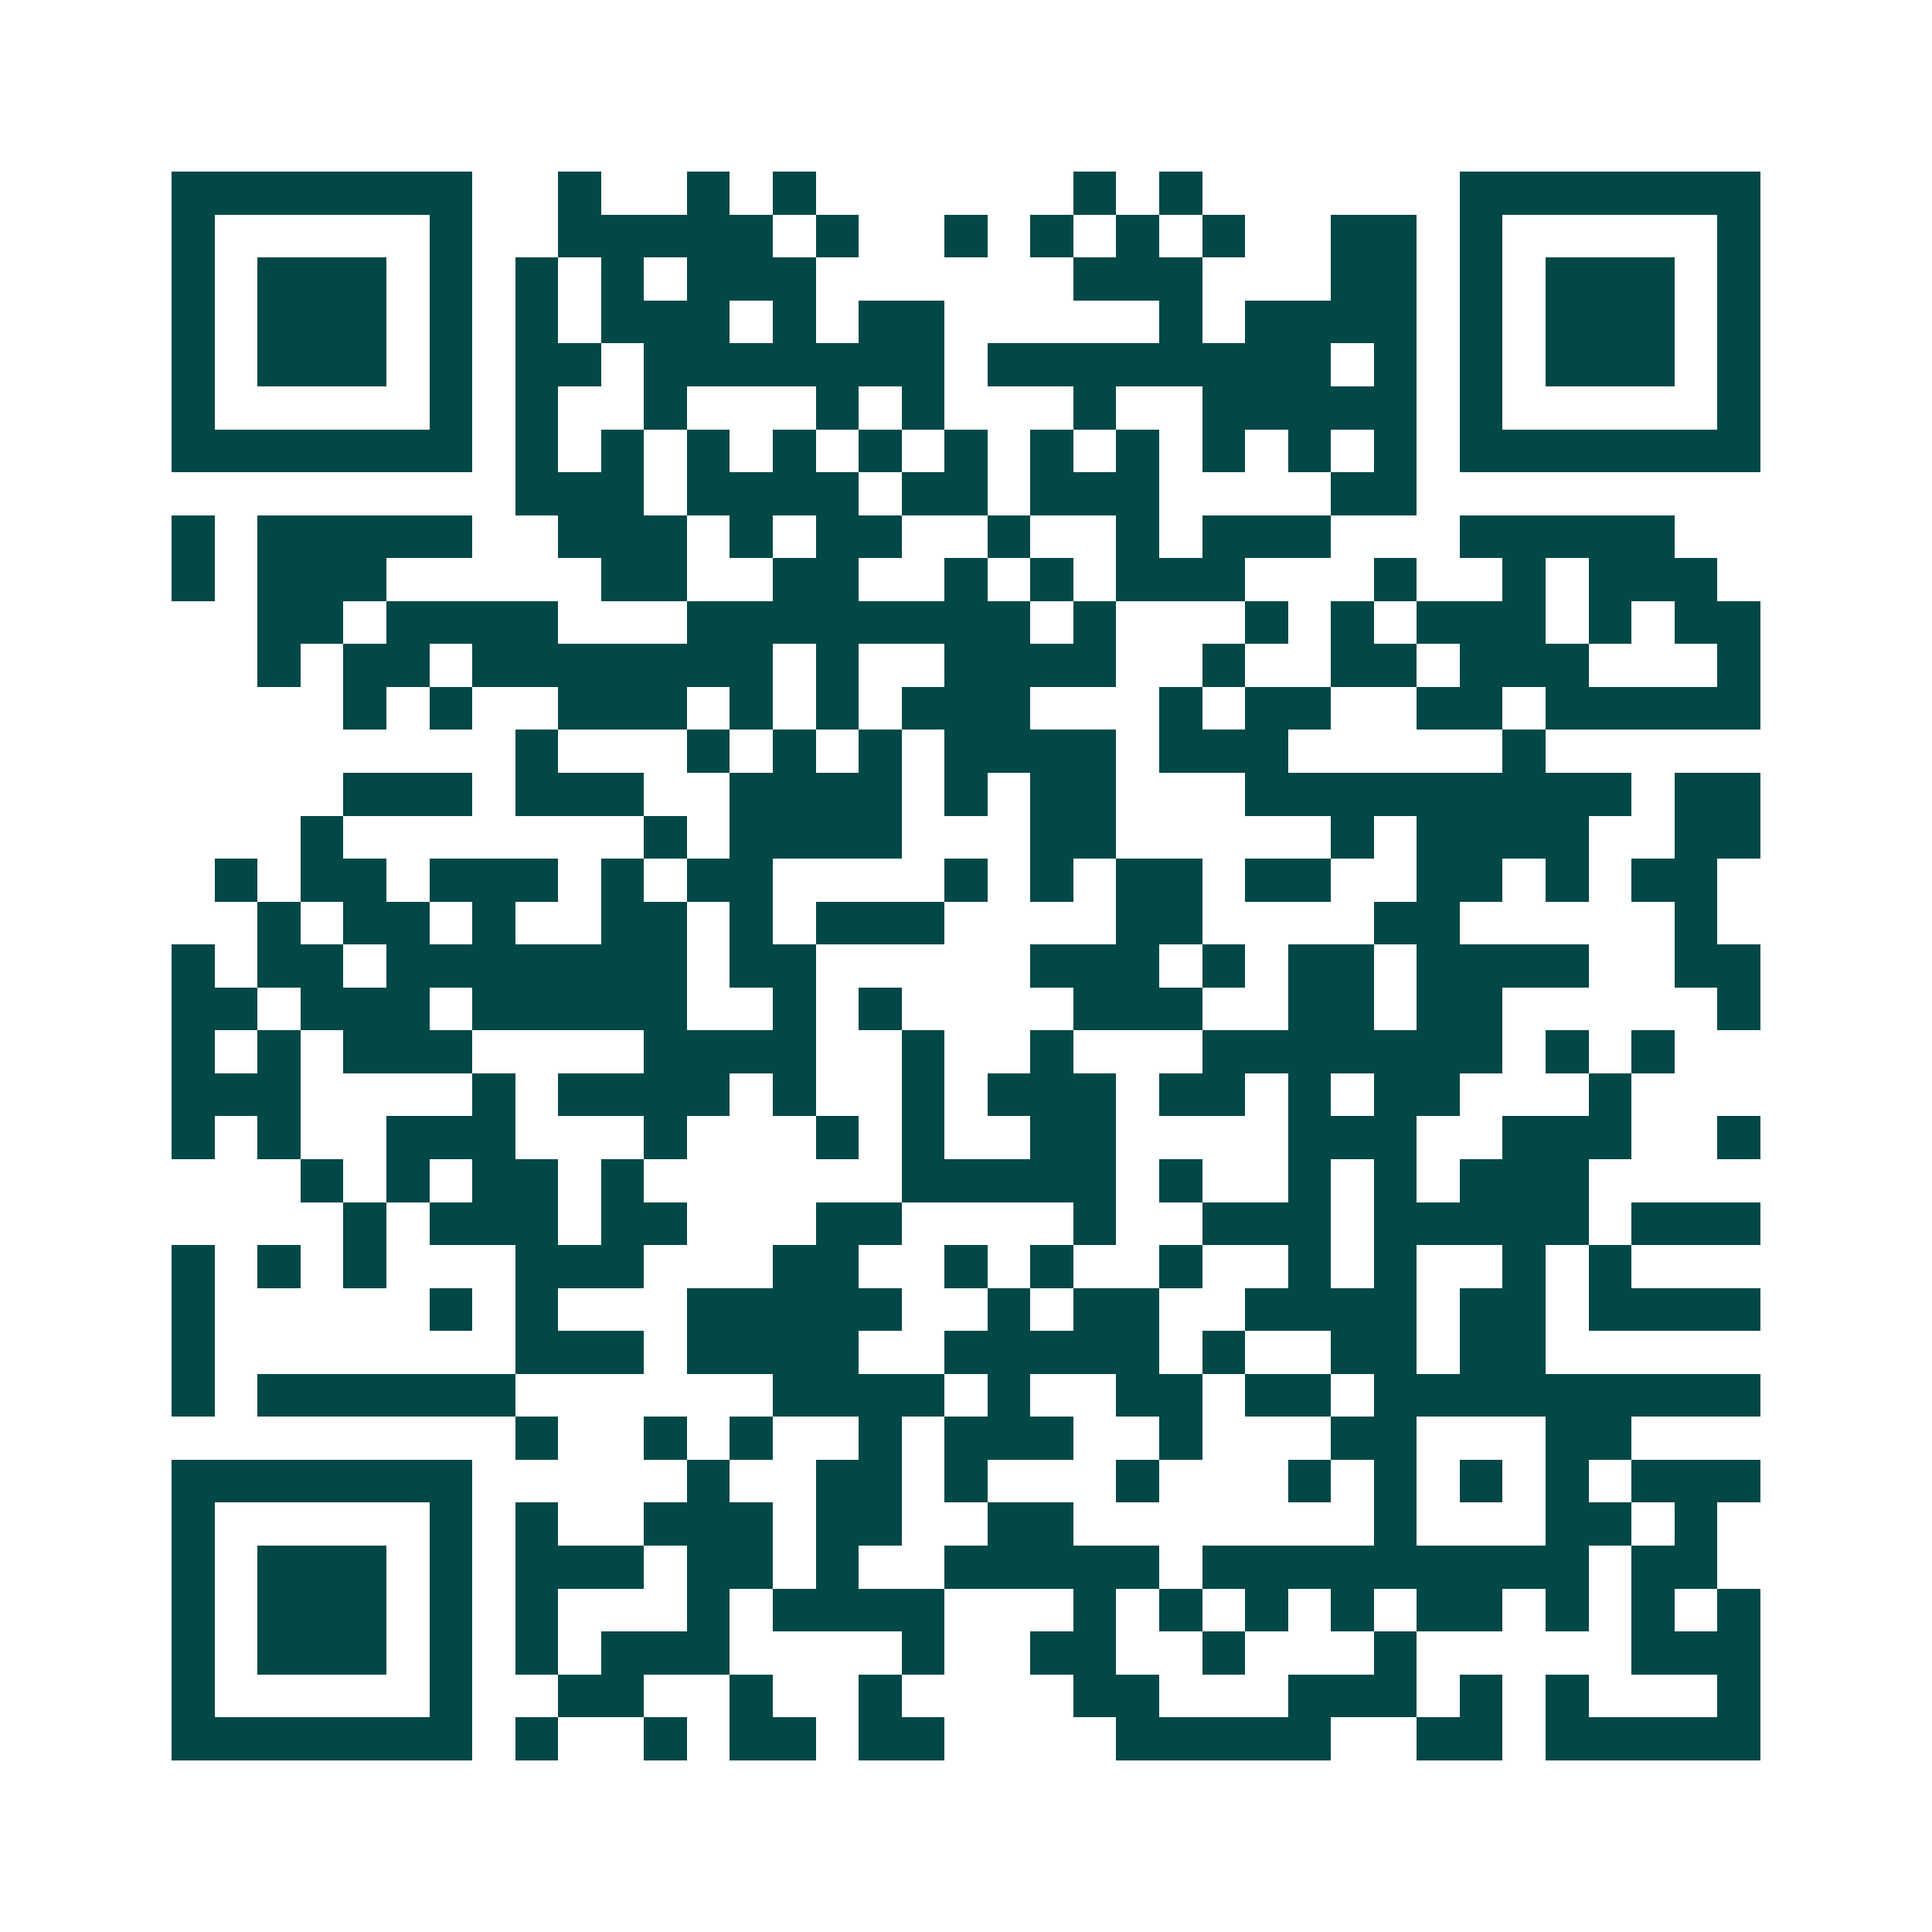 <svg xmlns="http://www.w3.org/2000/svg" width="200" height="200" viewBox="0 0 45 45" shape-rendering="crispEdges"><path fill="#ffffff" d="M0 0h45v45H0z"/><path stroke="#014847" d="M4 4.5h7m2 0h1m2 0h1m1 0h1m6 0h1m1 0h1m6 0h7M4 5.5h1m5 0h1m2 0h5m1 0h1m2 0h1m1 0h1m1 0h1m1 0h1m2 0h2m1 0h1m5 0h1M4 6.5h1m1 0h3m1 0h1m1 0h1m1 0h1m1 0h3m6 0h3m3 0h2m1 0h1m1 0h3m1 0h1M4 7.5h1m1 0h3m1 0h1m1 0h1m1 0h3m1 0h1m1 0h2m5 0h1m1 0h4m1 0h1m1 0h3m1 0h1M4 8.5h1m1 0h3m1 0h1m1 0h2m1 0h7m1 0h8m1 0h1m1 0h1m1 0h3m1 0h1M4 9.5h1m5 0h1m1 0h1m2 0h1m3 0h1m1 0h1m3 0h1m2 0h5m1 0h1m5 0h1M4 10.5h7m1 0h1m1 0h1m1 0h1m1 0h1m1 0h1m1 0h1m1 0h1m1 0h1m1 0h1m1 0h1m1 0h1m1 0h7M12 11.5h3m1 0h4m1 0h2m1 0h3m4 0h2M4 12.5h1m1 0h5m2 0h3m1 0h1m1 0h2m2 0h1m2 0h1m1 0h3m3 0h5M4 13.5h1m1 0h3m5 0h2m2 0h2m2 0h1m1 0h1m1 0h3m3 0h1m2 0h1m1 0h3M6 14.5h2m1 0h4m3 0h8m1 0h1m3 0h1m1 0h1m1 0h3m1 0h1m1 0h2M6 15.5h1m1 0h2m1 0h7m1 0h1m2 0h4m2 0h1m2 0h2m1 0h3m3 0h1M8 16.5h1m1 0h1m2 0h3m1 0h1m1 0h1m1 0h3m3 0h1m1 0h2m2 0h2m1 0h5M12 17.5h1m3 0h1m1 0h1m1 0h1m1 0h4m1 0h3m5 0h1M8 18.5h3m1 0h3m2 0h4m1 0h1m1 0h2m3 0h9m1 0h2M7 19.5h1m7 0h1m1 0h4m3 0h2m5 0h1m1 0h4m2 0h2M5 20.5h1m1 0h2m1 0h3m1 0h1m1 0h2m4 0h1m1 0h1m1 0h2m1 0h2m2 0h2m1 0h1m1 0h2M6 21.5h1m1 0h2m1 0h1m2 0h2m1 0h1m1 0h3m4 0h2m4 0h2m5 0h1M4 22.5h1m1 0h2m1 0h7m1 0h2m5 0h3m1 0h1m1 0h2m1 0h4m2 0h2M4 23.5h2m1 0h3m1 0h5m2 0h1m1 0h1m4 0h3m2 0h2m1 0h2m5 0h1M4 24.5h1m1 0h1m1 0h3m4 0h4m2 0h1m2 0h1m3 0h7m1 0h1m1 0h1M4 25.5h3m4 0h1m1 0h4m1 0h1m2 0h1m1 0h3m1 0h2m1 0h1m1 0h2m3 0h1M4 26.5h1m1 0h1m2 0h3m3 0h1m3 0h1m1 0h1m2 0h2m4 0h3m2 0h3m2 0h1M7 27.5h1m1 0h1m1 0h2m1 0h1m6 0h5m1 0h1m2 0h1m1 0h1m1 0h3M8 28.5h1m1 0h3m1 0h2m3 0h2m4 0h1m2 0h3m1 0h5m1 0h3M4 29.5h1m1 0h1m1 0h1m3 0h3m3 0h2m2 0h1m1 0h1m2 0h1m2 0h1m1 0h1m2 0h1m1 0h1M4 30.5h1m5 0h1m1 0h1m3 0h5m2 0h1m1 0h2m2 0h4m1 0h2m1 0h4M4 31.5h1m7 0h3m1 0h4m2 0h5m1 0h1m2 0h2m1 0h2M4 32.5h1m1 0h6m6 0h4m1 0h1m2 0h2m1 0h2m1 0h9M12 33.5h1m2 0h1m1 0h1m2 0h1m1 0h3m2 0h1m3 0h2m3 0h2M4 34.5h7m5 0h1m2 0h2m1 0h1m3 0h1m3 0h1m1 0h1m1 0h1m1 0h1m1 0h3M4 35.5h1m5 0h1m1 0h1m2 0h3m1 0h2m2 0h2m7 0h1m3 0h2m1 0h1M4 36.5h1m1 0h3m1 0h1m1 0h3m1 0h2m1 0h1m2 0h5m1 0h9m1 0h2M4 37.5h1m1 0h3m1 0h1m1 0h1m3 0h1m1 0h4m3 0h1m1 0h1m1 0h1m1 0h1m1 0h2m1 0h1m1 0h1m1 0h1M4 38.5h1m1 0h3m1 0h1m1 0h1m1 0h3m4 0h1m2 0h2m2 0h1m3 0h1m5 0h3M4 39.5h1m5 0h1m2 0h2m2 0h1m2 0h1m4 0h2m3 0h3m1 0h1m1 0h1m3 0h1M4 40.5h7m1 0h1m2 0h1m1 0h2m1 0h2m4 0h5m2 0h2m1 0h5"/></svg>
